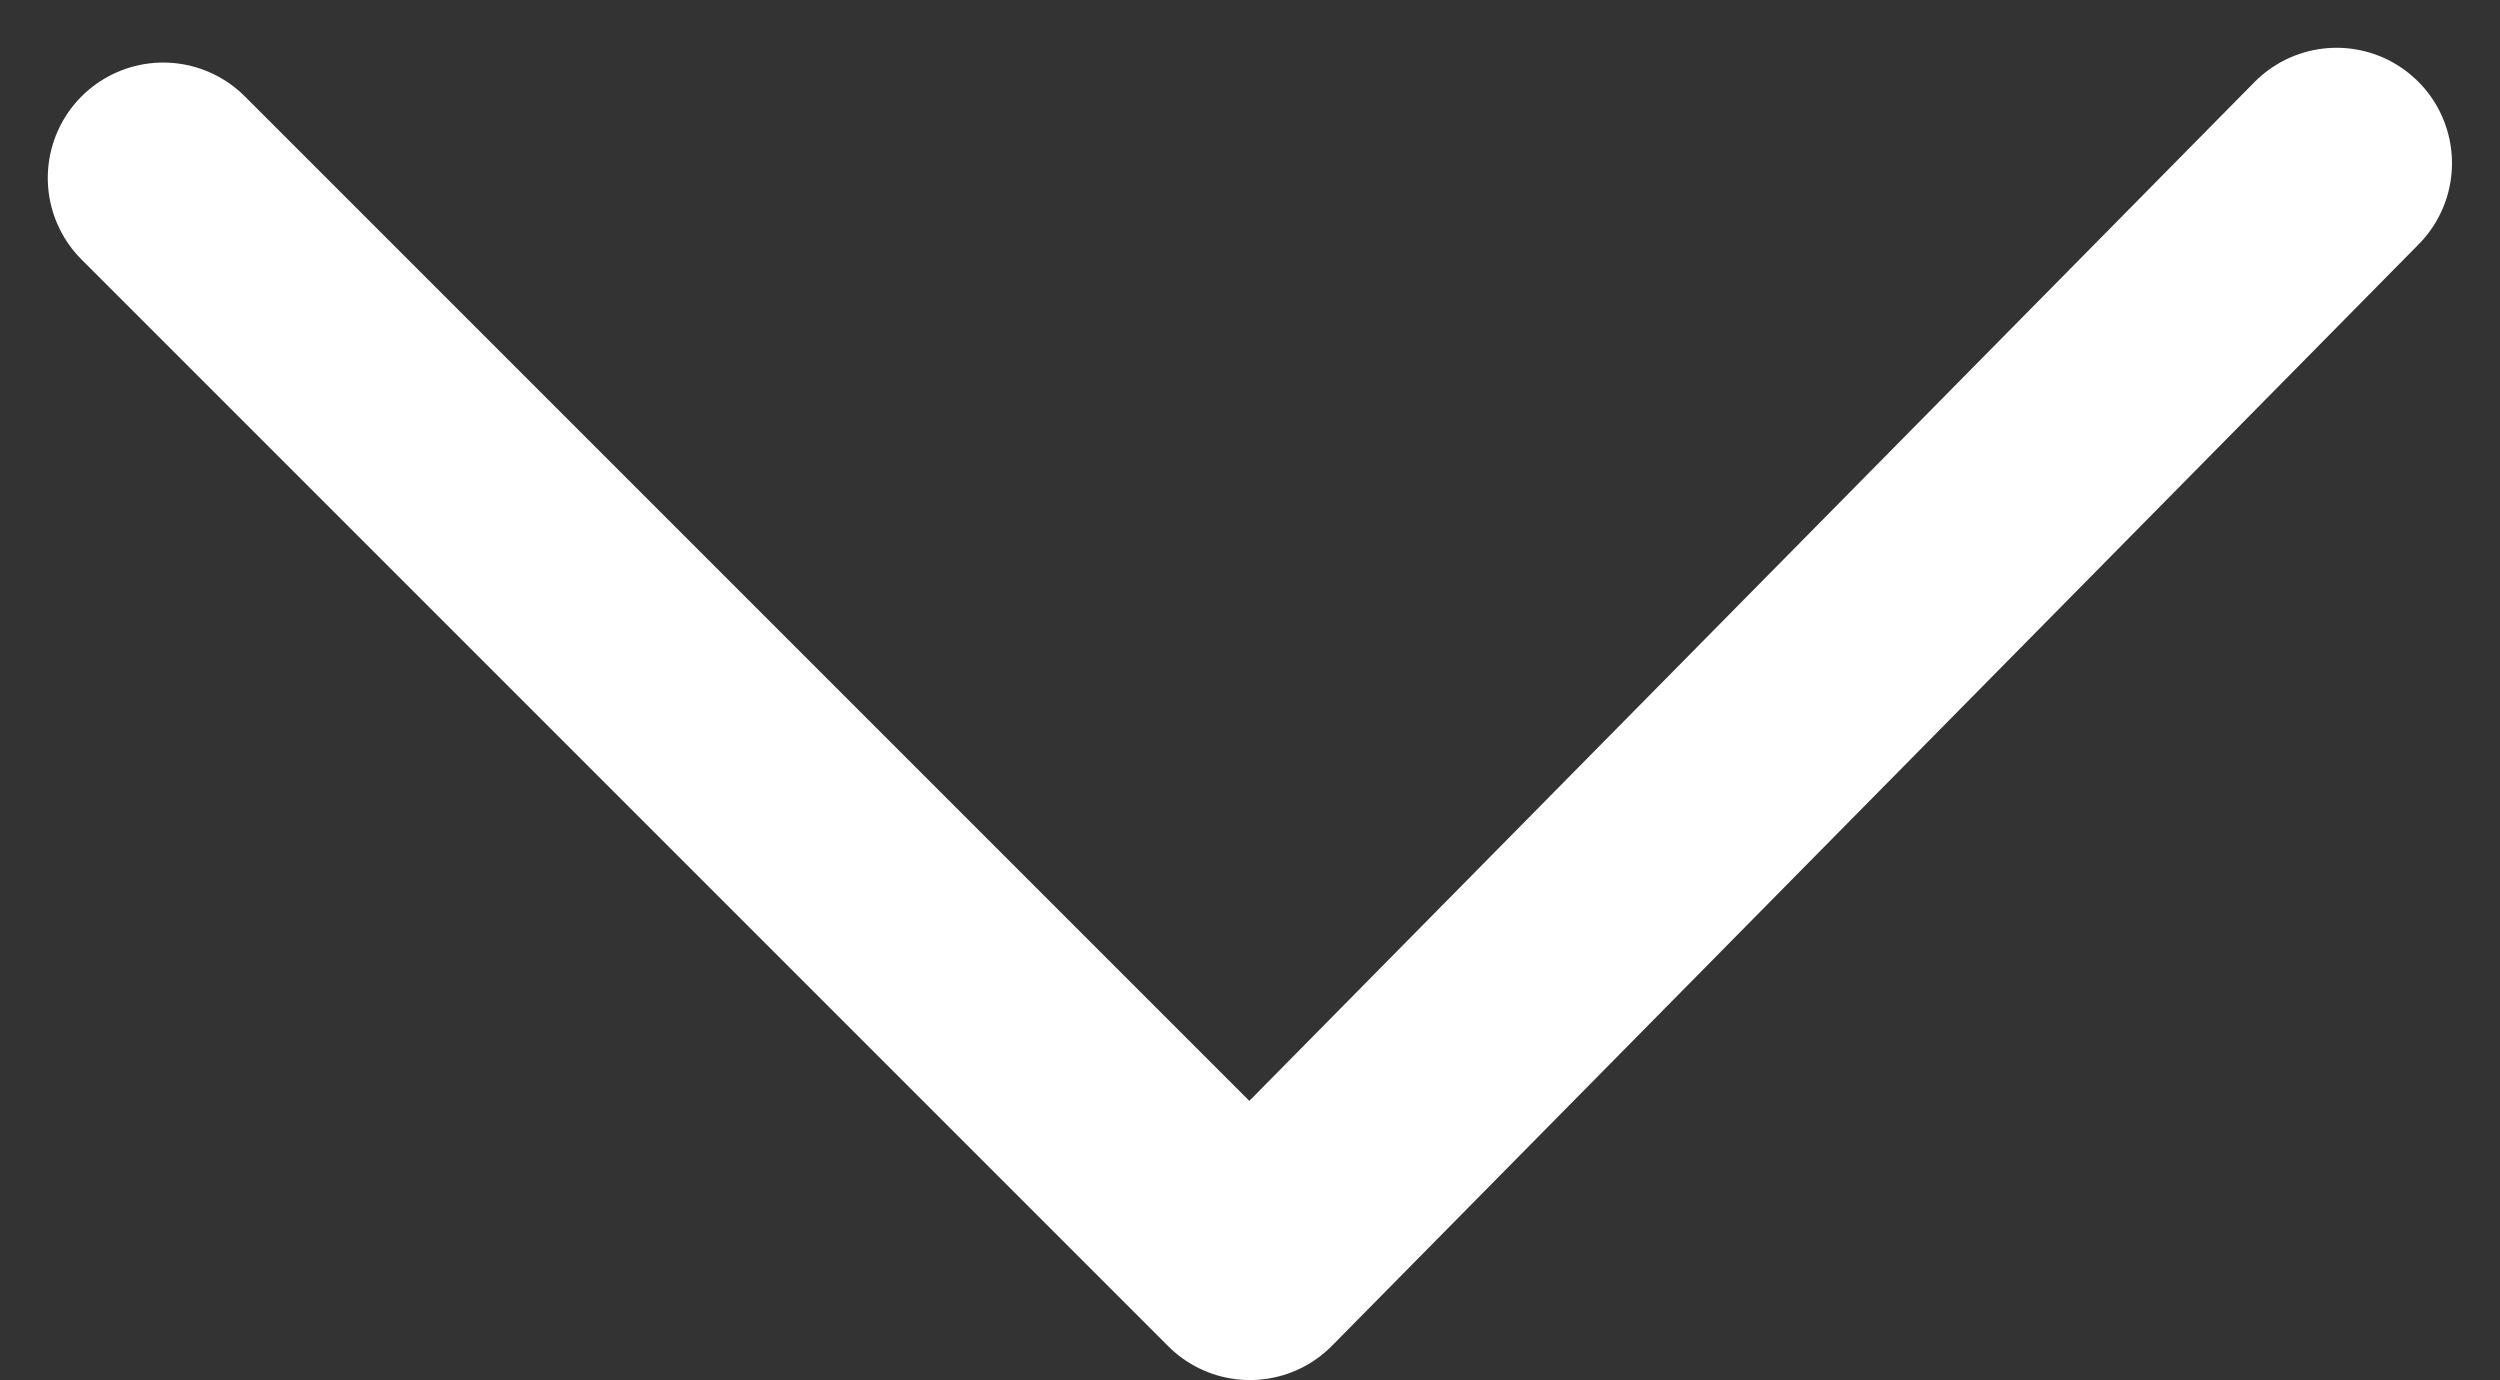 <svg xmlns="http://www.w3.org/2000/svg" width="10.831" height="5.979" viewBox="0 0 10.831 5.979"><rect x="0" y="0" width="10.831" height="5.979" fill="#333333" stroke="none"/><g transform="translate(0.707 5.479) rotate(-90)"><path d="M-21.292,0-26,4.708l4.772,4.708" transform="translate(26)" fill="none" stroke="#fff" stroke-linecap="round" stroke-linejoin="round" stroke-width="1"/></g></svg>